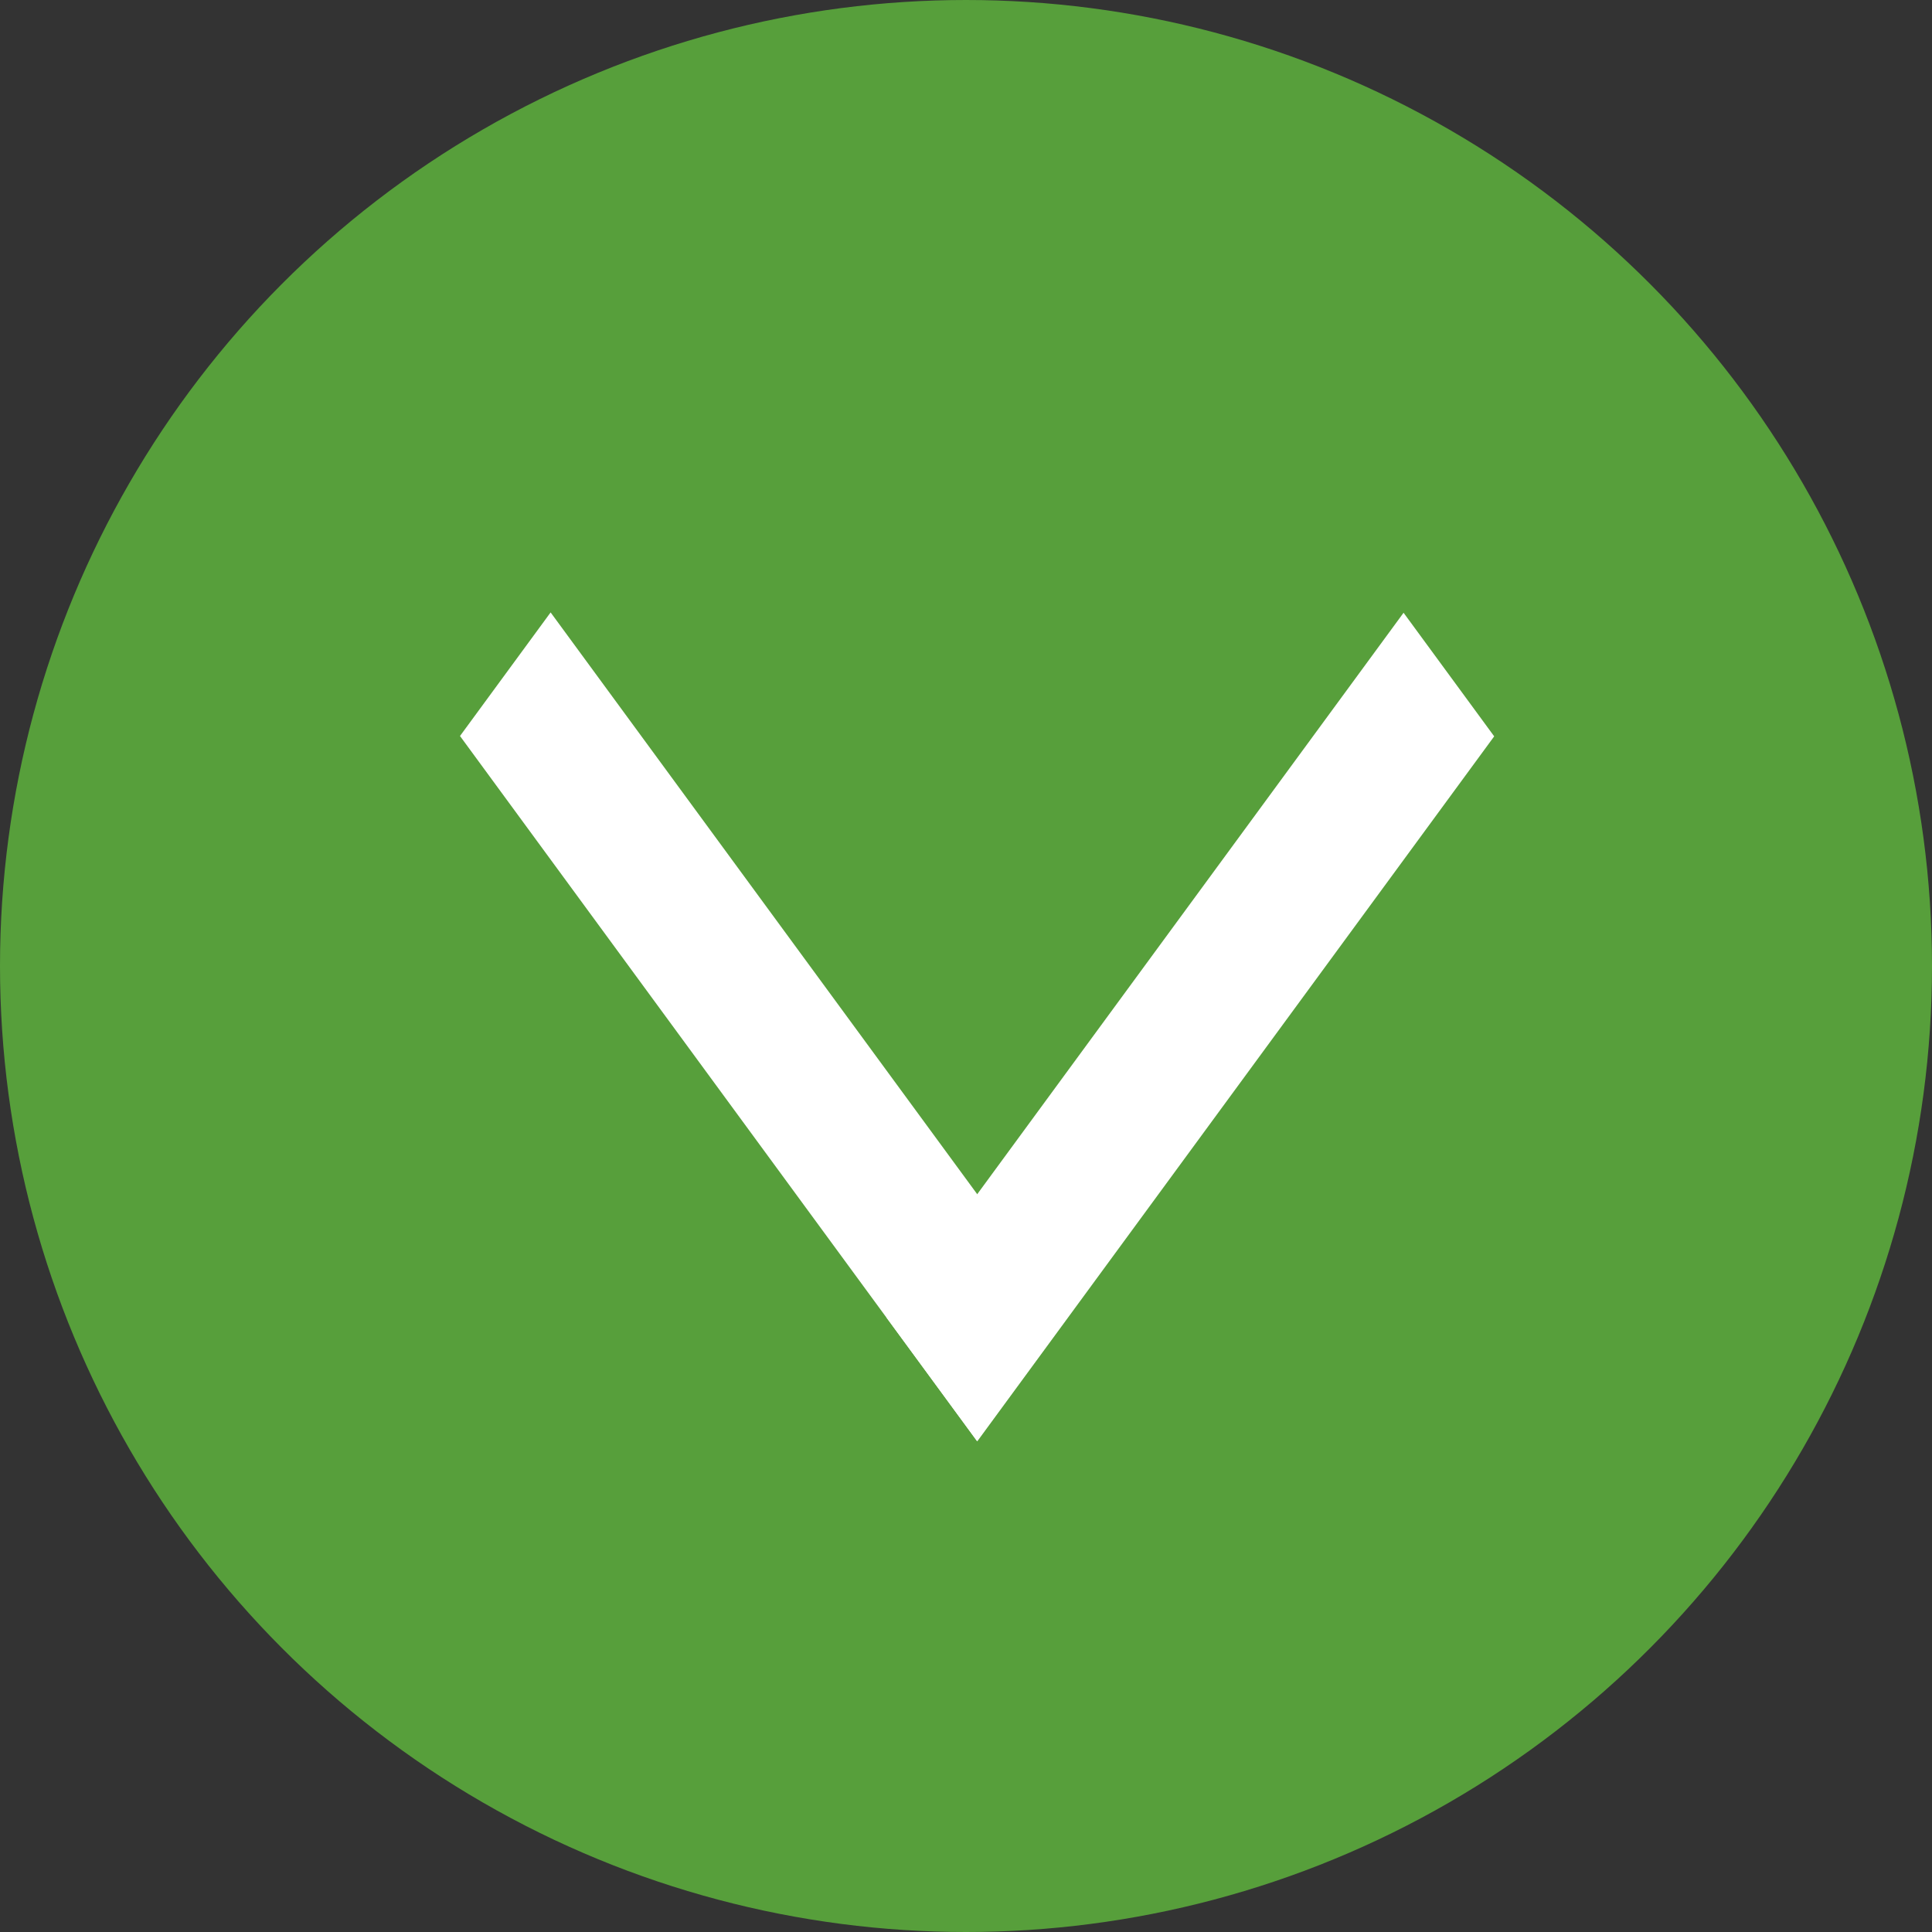 <?xml version="1.0" encoding="UTF-8"?> <svg xmlns="http://www.w3.org/2000/svg" width="63" height="63" viewBox="0 0 63 63" fill="none"><rect x="0" y="0" width="63" height="63" fill="#333333" stroke="none"/><circle cx="31.5" cy="31.5" r="24.5" fill="#579F3B" stroke="#579F3B" stroke-width="14"></circle><line y1="-2.5" x2="28.522" y2="-2.5" transform="matrix(0.591 0.806 -0.591 0.806 15 24)" stroke="white" stroke-width="5"></line><line y1="-2.5" x2="28.522" y2="-2.5" transform="matrix(0.591 -0.806 0.591 0.806 31.867 47)" stroke="white" stroke-width="5"></line></svg> 